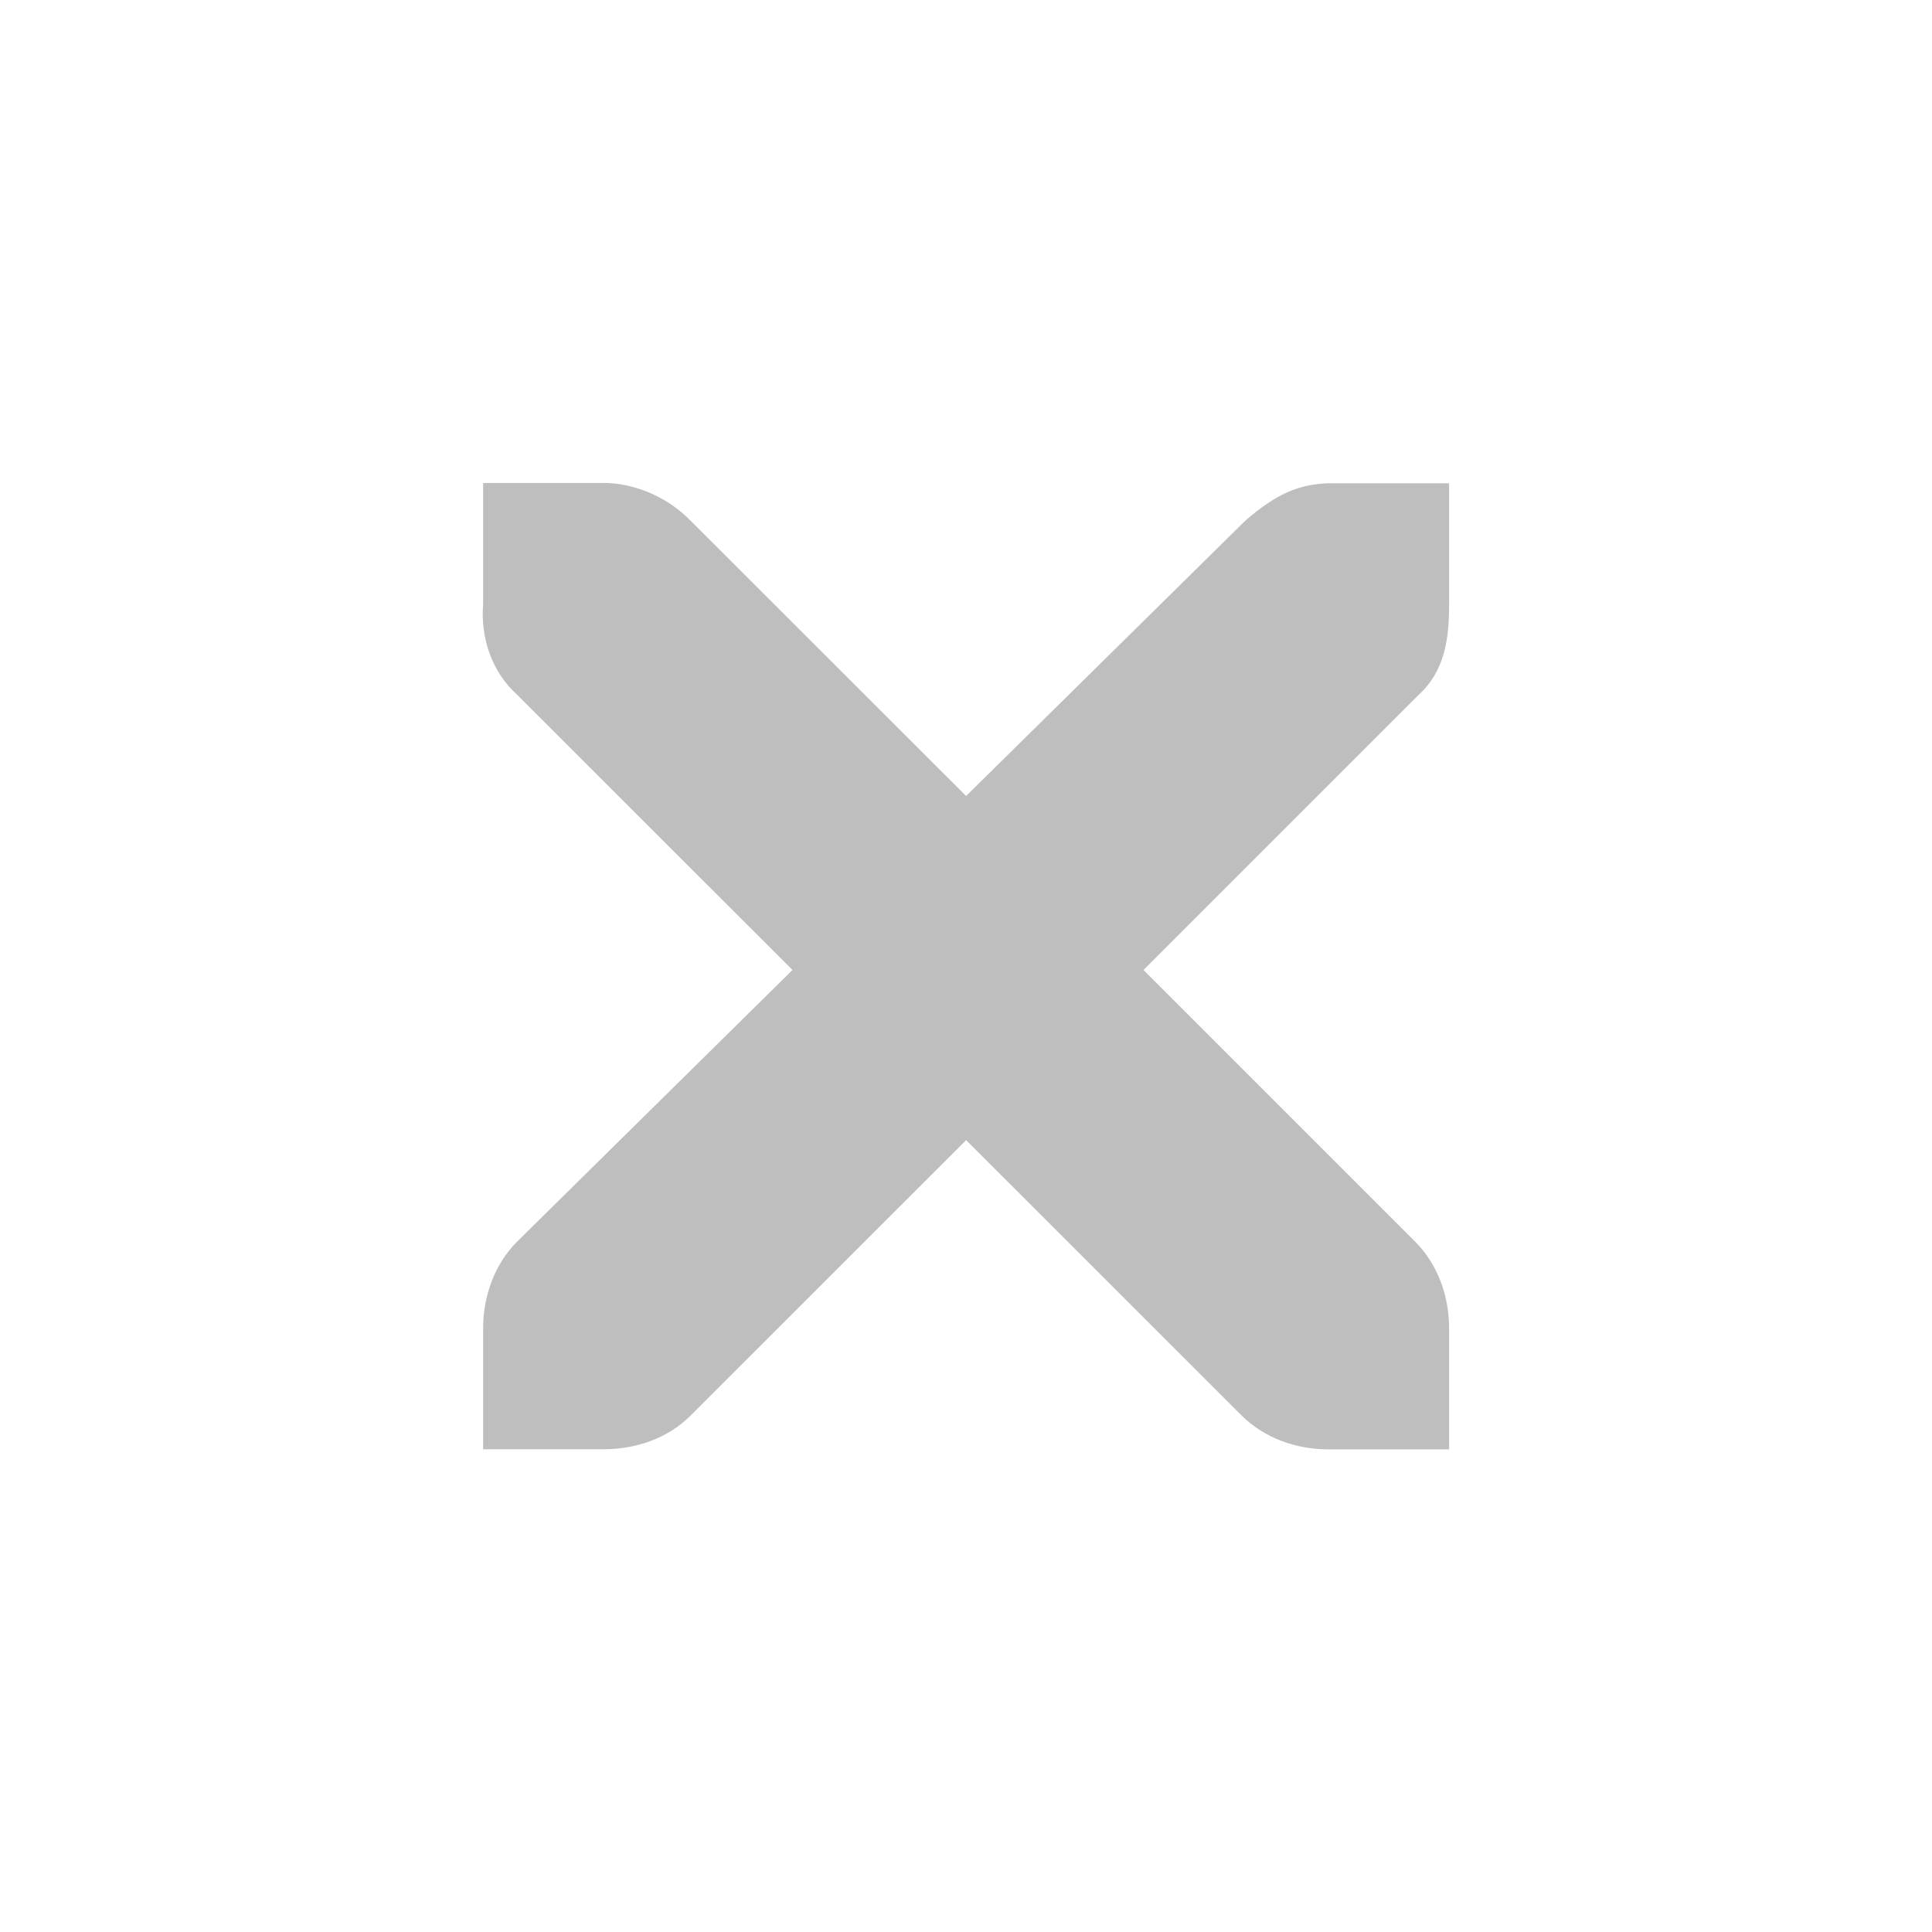 <svg xmlns="http://www.w3.org/2000/svg" height="16" width="16">
<g transform="translate(-60,-518)">
<g transform="translate(19,-242)">
<path style="block-progression:tb;color:#bebebe;direction:ltr;text-indent:0;text-align:start;enable-background:new;text-transform:none;" d="m45,764,1,0c0.01-0,0.021-0,0.031,0,0.255,0.011,0.51,0.129,0.688,0.312l2.282,2.28,2.312-2.28c0.266-0.23,0.447-0.3,0.688-0.31h1v1c0,0.286-0.034,0.551-0.25,0.75l-2.281,2.281,2.25,2.25c0.188,0.19,0.281,0.45,0.281,0.72v1h-1c-0.265-0-0.531-0.093-0.719-0.281l-2.281-2.28-2.281,2.28c-0.188,0.19-0.454,0.28-0.719,0.28h-1v-1c-0-0.265,0.093-0.531,0.281-0.719l2.281-2.25-2.281-2.28c-0.21-0.19-0.303-0.47-0.281-0.75v-1z" fill-rule="nonzero" fill="#bebebe"/>
</g>
</g>
</svg>